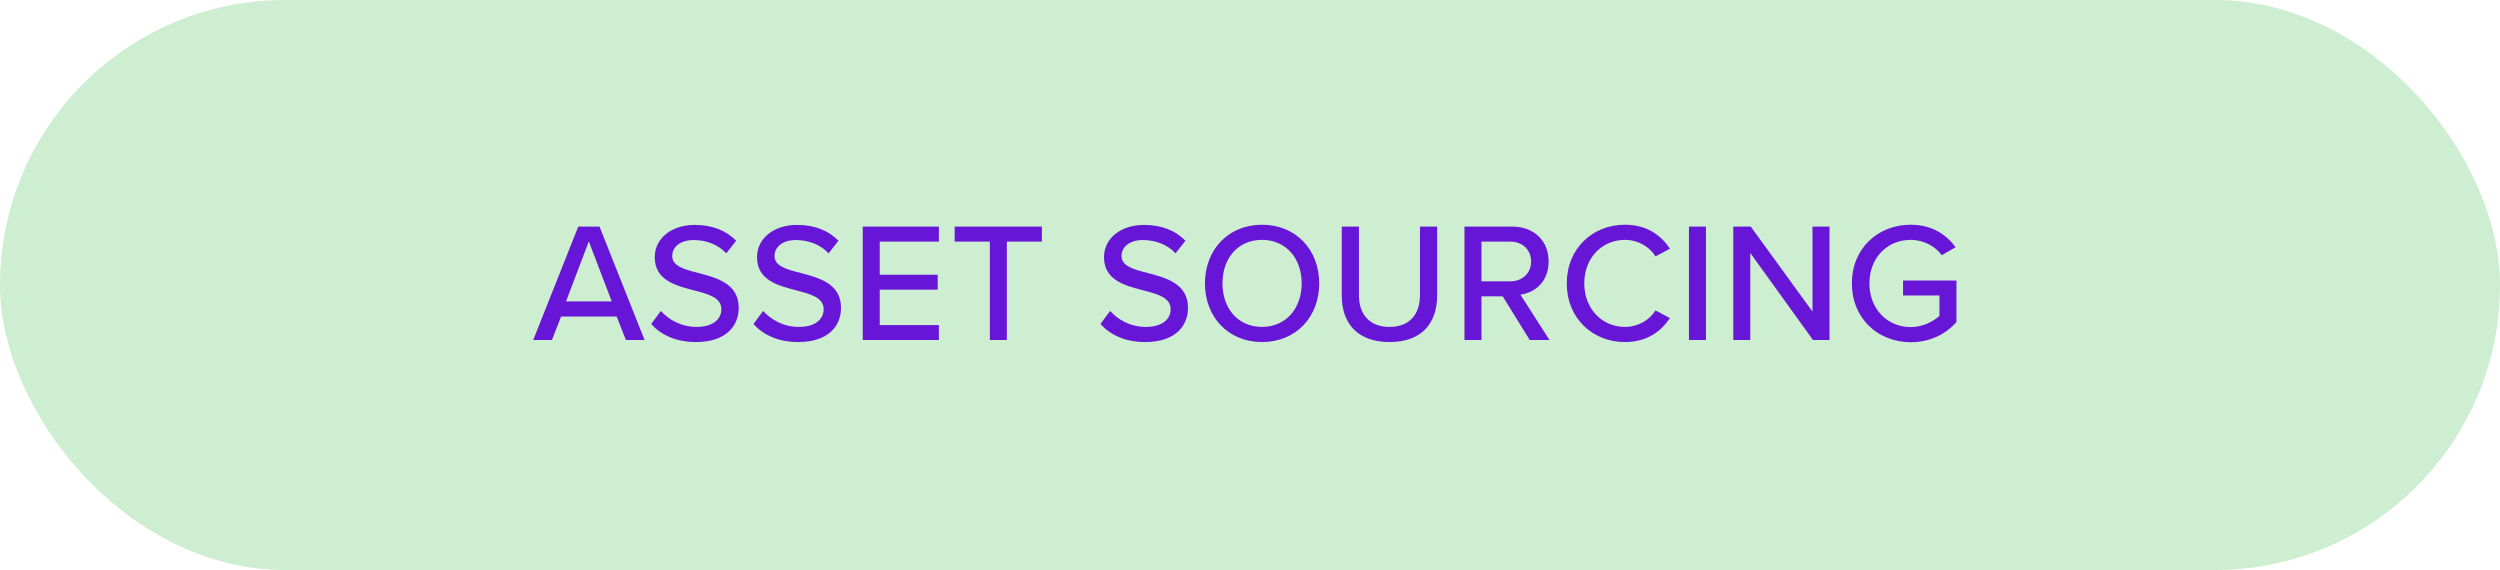 <?xml version="1.0" encoding="UTF-8"?>
<svg width="250px" height="57px" viewBox="0 0 250 57" version="1.1" xmlns="http://www.w3.org/2000/svg" xmlns:xlink="http://www.w3.org/1999/xlink">
    <title>ASSETSOURCING-CTA</title>
    <g id="Asset-Distribution" stroke="none" stroke-width="1" fill="none" fill-rule="evenodd">
        <g id="Artboard" transform="translate(-31, -229)">
            <g id="ASSETSOURCING-CTA" transform="translate(31, 229)">
                <rect id="Rectangle" fill="#CDEED0" x="0" y="0" width="250" height="57" rx="28.5"></rect>
                <path d="M55.192,34 L56.11,31.654 L61.669,31.654 L62.587,34 L64.457,34 L59.952,22.661 L57.827,22.661 L53.322,34 L55.192,34 Z M61.176,30.141 L56.603,30.141 L58.881,24.14 L61.176,30.141 Z M69.587,34.204 C72.647,34.204 73.871,32.555 73.871,30.787 C73.871,28.373 71.712,27.795 69.859,27.302 C68.448,26.945 67.224,26.622 67.224,25.602 C67.224,24.65 68.091,24.004 69.349,24.004 C70.573,24.004 71.763,24.412 72.63,25.33 L73.616,24.072 C72.613,23.052 71.236,22.491 69.485,22.491 C67.122,22.491 65.473,23.851 65.473,25.721 C65.473,28.033 67.581,28.56 69.4,29.036 C70.845,29.41 72.137,29.75 72.137,30.94 C72.137,31.756 71.491,32.691 69.655,32.691 C68.074,32.691 66.85,31.943 66.085,31.093 L65.116,32.402 C66.085,33.473 67.564,34.204 69.587,34.204 Z M79.817,34.204 C82.877,34.204 84.101,32.555 84.101,30.787 C84.101,28.373 81.942,27.795 80.089,27.302 C78.678,26.945 77.454,26.622 77.454,25.602 C77.454,24.65 78.321,24.004 79.579,24.004 C80.803,24.004 81.993,24.412 82.86,25.33 L83.846,24.072 C82.843,23.052 81.466,22.491 79.715,22.491 C77.352,22.491 75.703,23.851 75.703,25.721 C75.703,28.033 77.811,28.56 79.63,29.036 C81.075,29.41 82.367,29.75 82.367,30.94 C82.367,31.756 81.721,32.691 79.885,32.691 C78.304,32.691 77.08,31.943 76.315,31.093 L75.346,32.402 C76.315,33.473 77.794,34.204 79.817,34.204 Z M93.889,34 L93.889,32.504 L87.973,32.504 L87.973,28.968 L93.77,28.968 L93.77,27.472 L87.973,27.472 L87.973,24.157 L93.889,24.157 L93.889,22.661 L86.273,22.661 L86.273,34 L93.889,34 Z M100.685,34 L100.685,24.157 L104.187,24.157 L104.187,22.661 L95.466,22.661 L95.466,24.157 L98.985,24.157 L98.985,34 L100.685,34 Z M114.515,34.204 C117.575,34.204 118.799,32.555 118.799,30.787 C118.799,28.373 116.64,27.795 114.787,27.302 C113.376,26.945 112.152,26.622 112.152,25.602 C112.152,24.65 113.019,24.004 114.277,24.004 C115.501,24.004 116.691,24.412 117.558,25.33 L118.544,24.072 C117.541,23.052 116.164,22.491 114.413,22.491 C112.05,22.491 110.401,23.851 110.401,25.721 C110.401,28.033 112.509,28.56 114.328,29.036 C115.773,29.41 117.065,29.75 117.065,30.94 C117.065,31.756 116.419,32.691 114.583,32.691 C113.002,32.691 111.778,31.943 111.013,31.093 L110.044,32.402 C111.013,33.473 112.492,34.204 114.515,34.204 Z M126.207,34.204 C129.59,34.204 131.919,31.705 131.919,28.339 C131.919,24.973 129.59,22.474 126.207,22.474 C122.824,22.474 120.495,24.973 120.495,28.339 C120.495,31.705 122.824,34.204 126.207,34.204 Z M126.207,32.691 C123.776,32.691 122.246,30.821 122.246,28.339 C122.246,25.84 123.776,23.987 126.207,23.987 C128.604,23.987 130.168,25.84 130.168,28.339 C130.168,30.821 128.604,32.691 126.207,32.691 Z M138.953,34.204 C142.132,34.204 143.713,32.368 143.713,29.546 L143.713,22.661 L141.996,22.661 L141.996,29.512 C141.996,31.45 140.942,32.691 138.953,32.691 C136.964,32.691 135.893,31.45 135.893,29.512 L135.893,22.661 L134.176,22.661 L134.176,29.563 C134.176,32.351 135.774,34.204 138.953,34.204 Z M148.146,34 L148.146,29.631 L150.271,29.631 L152.974,34 L154.946,34 L152.039,29.461 C153.484,29.274 154.861,28.186 154.861,26.146 C154.861,24.055 153.382,22.661 151.223,22.661 L146.446,22.661 L146.446,34 L148.146,34 Z M151.002,28.135 L148.146,28.135 L148.146,24.157 L151.002,24.157 C152.226,24.157 153.11,24.956 153.11,26.146 C153.11,27.336 152.226,28.135 151.002,28.135 Z M162.49,34.204 C164.717,34.204 166.094,33.133 166.995,31.807 L165.55,31.042 C164.955,31.994 163.833,32.691 162.49,32.691 C160.195,32.691 158.427,30.872 158.427,28.339 C158.427,25.789 160.195,23.987 162.49,23.987 C163.833,23.987 164.955,24.684 165.55,25.636 L166.995,24.871 C166.111,23.545 164.717,22.474 162.49,22.474 C159.26,22.474 156.676,24.854 156.676,28.339 C156.676,31.824 159.26,34.204 162.49,34.204 Z M170.595,34 L170.595,22.661 L168.895,22.661 L168.895,34 L170.595,34 Z M175.028,34 L175.028,25.296 L181.301,34 L182.95,34 L182.95,22.661 L181.25,22.661 L181.25,31.161 L175.079,22.661 L173.328,22.661 L173.328,34 L175.028,34 Z M191.072,34.221 C192.993,34.221 194.557,33.422 195.645,32.215 L195.645,28.05 L190.307,28.05 L190.307,29.546 L193.945,29.546 L193.945,31.586 C193.401,32.096 192.33,32.708 191.072,32.708 C188.709,32.708 186.941,30.872 186.941,28.339 C186.941,25.789 188.709,23.987 191.072,23.987 C192.398,23.987 193.537,24.65 194.183,25.517 L195.56,24.718 C194.608,23.443 193.197,22.474 191.072,22.474 C187.825,22.474 185.19,24.803 185.19,28.339 C185.19,31.875 187.825,34.221 191.072,34.221 Z" id="ASSETSOURCING" fill="#6716D8" fill-rule="nonzero"></path>
            </g>
        </g>
    </g>
</svg>
